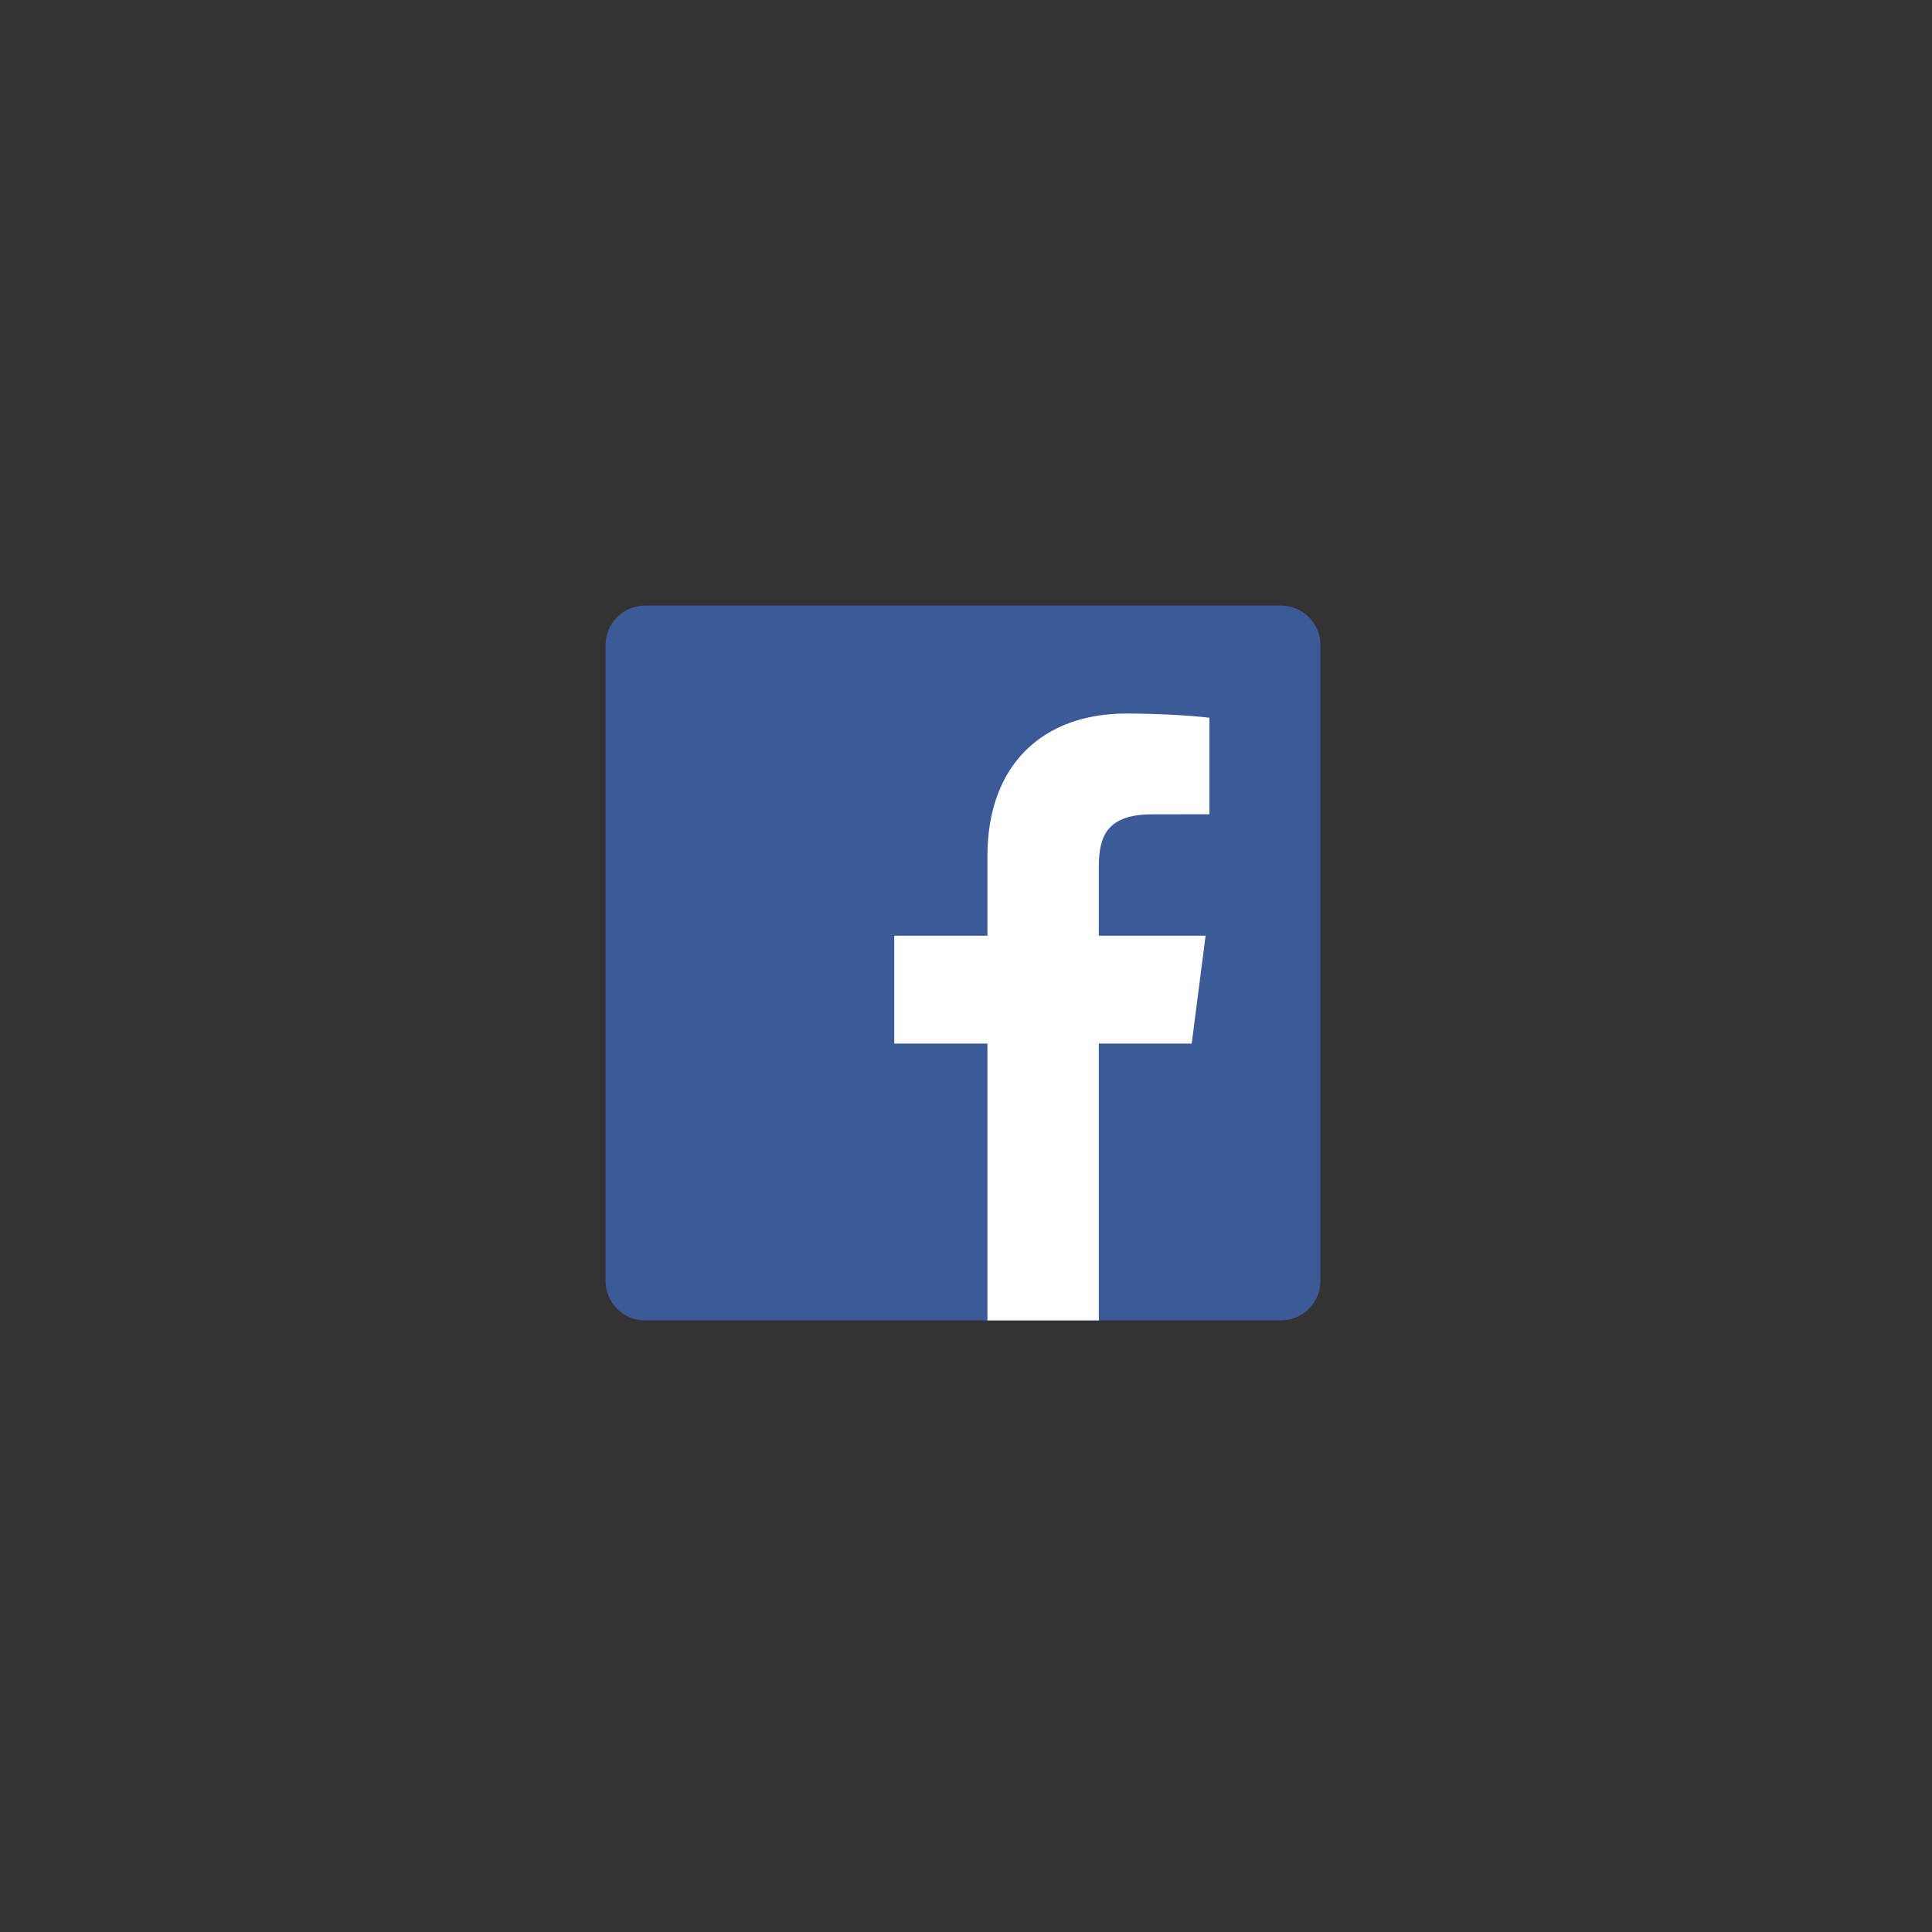 <svg xmlns="http://www.w3.org/2000/svg" xmlns:xlink="http://www.w3.org/1999/xlink" width="100" zoomAndPan="magnify" viewBox="0 0 75 75" height="100" preserveAspectRatio="xMidYMid meet" version="1.0"><rect x="0" y="0" width="75" height="75" fill="#333333" stroke="none"/><defs><clipPath id="9a23051d92"><path d="M 23.508 23.508 L 51.258 23.508 L 51.258 51.258 L 23.508 51.258 Z M 23.508 23.508 " clip-rule="nonzero"/></clipPath><clipPath id="51b0d1a2c3"><path d="M 34 27 L 47 27 L 47 51.258 L 34 51.258 Z M 34 27 " clip-rule="nonzero"/></clipPath></defs><g clip-path="url(#9a23051d92)"><path fill="#3d5a98" d="M 49.727 51.258 C 50.57 51.258 51.258 50.57 51.258 49.727 L 51.258 25.039 C 51.258 24.195 50.57 23.508 49.727 23.508 L 25.039 23.508 C 24.195 23.508 23.508 24.195 23.508 25.039 L 23.508 49.727 C 23.508 50.57 24.195 51.258 25.039 51.258 Z M 49.727 51.258 " fill-opacity="1" fill-rule="nonzero"/></g><g clip-path="url(#51b0d1a2c3)"><path fill="#ffffff" d="M 42.656 51.258 L 42.656 40.512 L 46.262 40.512 L 46.801 36.324 L 42.656 36.324 L 42.656 33.648 C 42.656 32.438 42.992 31.613 44.73 31.613 L 46.949 31.609 L 46.949 27.863 C 46.562 27.812 45.246 27.699 43.715 27.699 C 40.52 27.699 38.332 29.652 38.332 33.234 L 38.332 36.324 L 34.715 36.324 L 34.715 40.512 L 38.332 40.512 L 38.332 51.258 Z M 42.656 51.258 " fill-opacity="1" fill-rule="nonzero"/></g></svg>